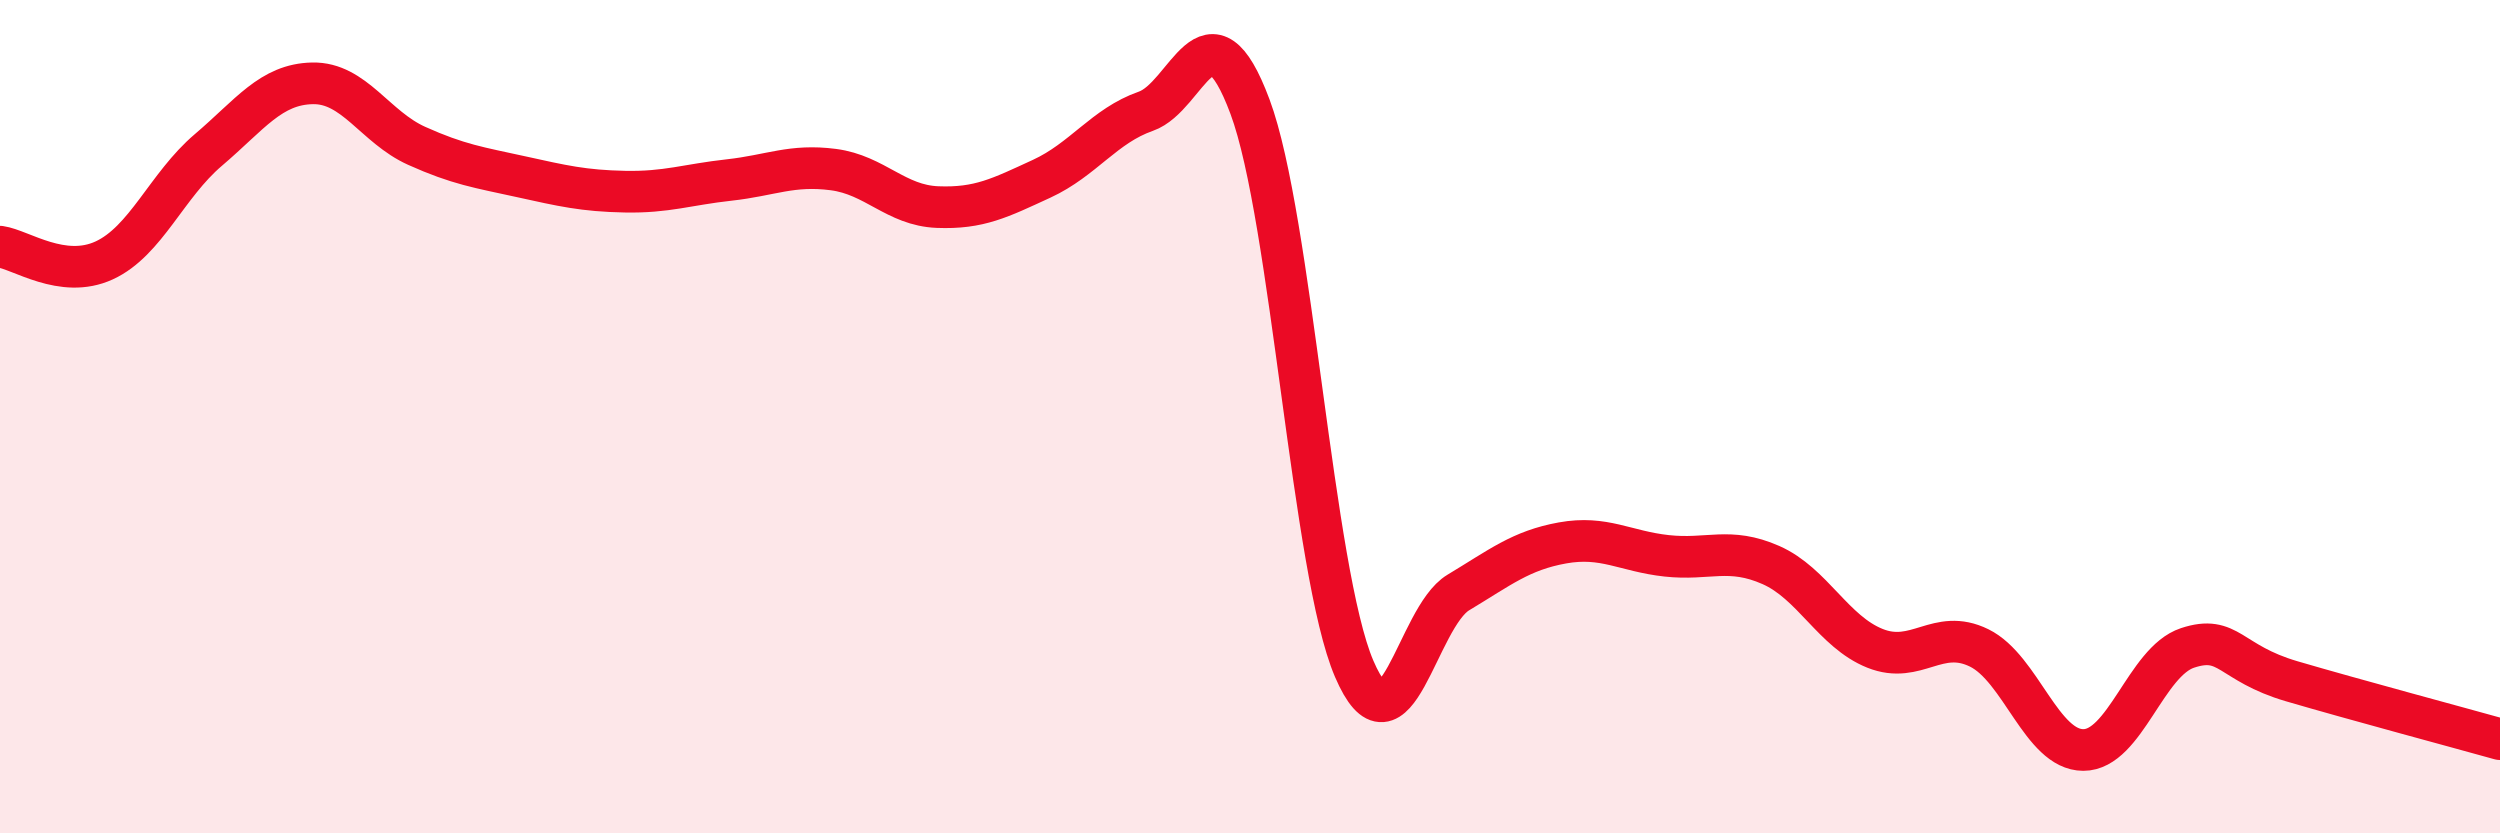 
    <svg width="60" height="20" viewBox="0 0 60 20" xmlns="http://www.w3.org/2000/svg">
      <path
        d="M 0,5.92 C 0.5,5.99 1.5,6.71 2.5,6.25 C 3.5,5.79 4,4.45 5,3.6 C 6,2.75 6.5,2.02 7.5,2 C 8.5,1.98 9,3.05 10,3.5 C 11,3.95 11.5,4.02 12.5,4.24 C 13.5,4.46 14,4.58 15,4.6 C 16,4.62 16.5,4.43 17.5,4.32 C 18.5,4.21 19,3.94 20,4.07 C 21,4.2 21.5,4.93 22.5,4.97 C 23.5,5.01 24,4.75 25,4.29 C 26,3.83 26.5,3.02 27.5,2.67 C 28.5,2.32 29,-0.12 30,2.56 C 31,5.24 31.5,13.72 32.5,16.05 C 33.5,18.38 34,14.82 35,14.22 C 36,13.62 36.5,13.21 37.5,13.03 C 38.5,12.85 39,13.23 40,13.34 C 41,13.45 41.5,13.12 42.5,13.56 C 43.5,14 44,15.16 45,15.56 C 46,15.96 46.5,15.06 47.5,15.55 C 48.5,16.04 49,18 50,18 C 51,18 51.5,15.88 52.5,15.55 C 53.5,15.22 53.5,15.91 55,16.35 C 56.5,16.79 59,17.46 60,17.74L60 20L0 20Z"
        fill="#EB0A25"
        opacity="0.1"
        stroke-linecap="round"
        stroke-linejoin="round"
      />
      <path
        d="M 0,5.92 C 0.5,5.99 1.5,6.71 2.5,6.25 C 3.5,5.79 4,4.45 5,3.6 C 6,2.75 6.5,2.02 7.5,2 C 8.5,1.98 9,3.05 10,3.5 C 11,3.95 11.5,4.02 12.5,4.24 C 13.5,4.46 14,4.58 15,4.6 C 16,4.62 16.5,4.43 17.5,4.32 C 18.5,4.21 19,3.94 20,4.07 C 21,4.2 21.5,4.93 22.5,4.97 C 23.5,5.01 24,4.75 25,4.29 C 26,3.83 26.5,3.02 27.5,2.67 C 28.5,2.32 29,-0.12 30,2.56 C 31,5.24 31.5,13.72 32.5,16.05 C 33.5,18.38 34,14.82 35,14.22 C 36,13.62 36.5,13.21 37.5,13.03 C 38.5,12.85 39,13.23 40,13.34 C 41,13.45 41.5,13.12 42.5,13.56 C 43.5,14 44,15.16 45,15.56 C 46,15.96 46.5,15.06 47.5,15.55 C 48.5,16.04 49,18 50,18 C 51,18 51.5,15.88 52.5,15.55 C 53.5,15.22 53.5,15.91 55,16.35 C 56.5,16.79 59,17.46 60,17.74"
        stroke="#EB0A25"
        stroke-width="1"
        fill="none"
        stroke-linecap="round"
        stroke-linejoin="round"
      />
    </svg>
  